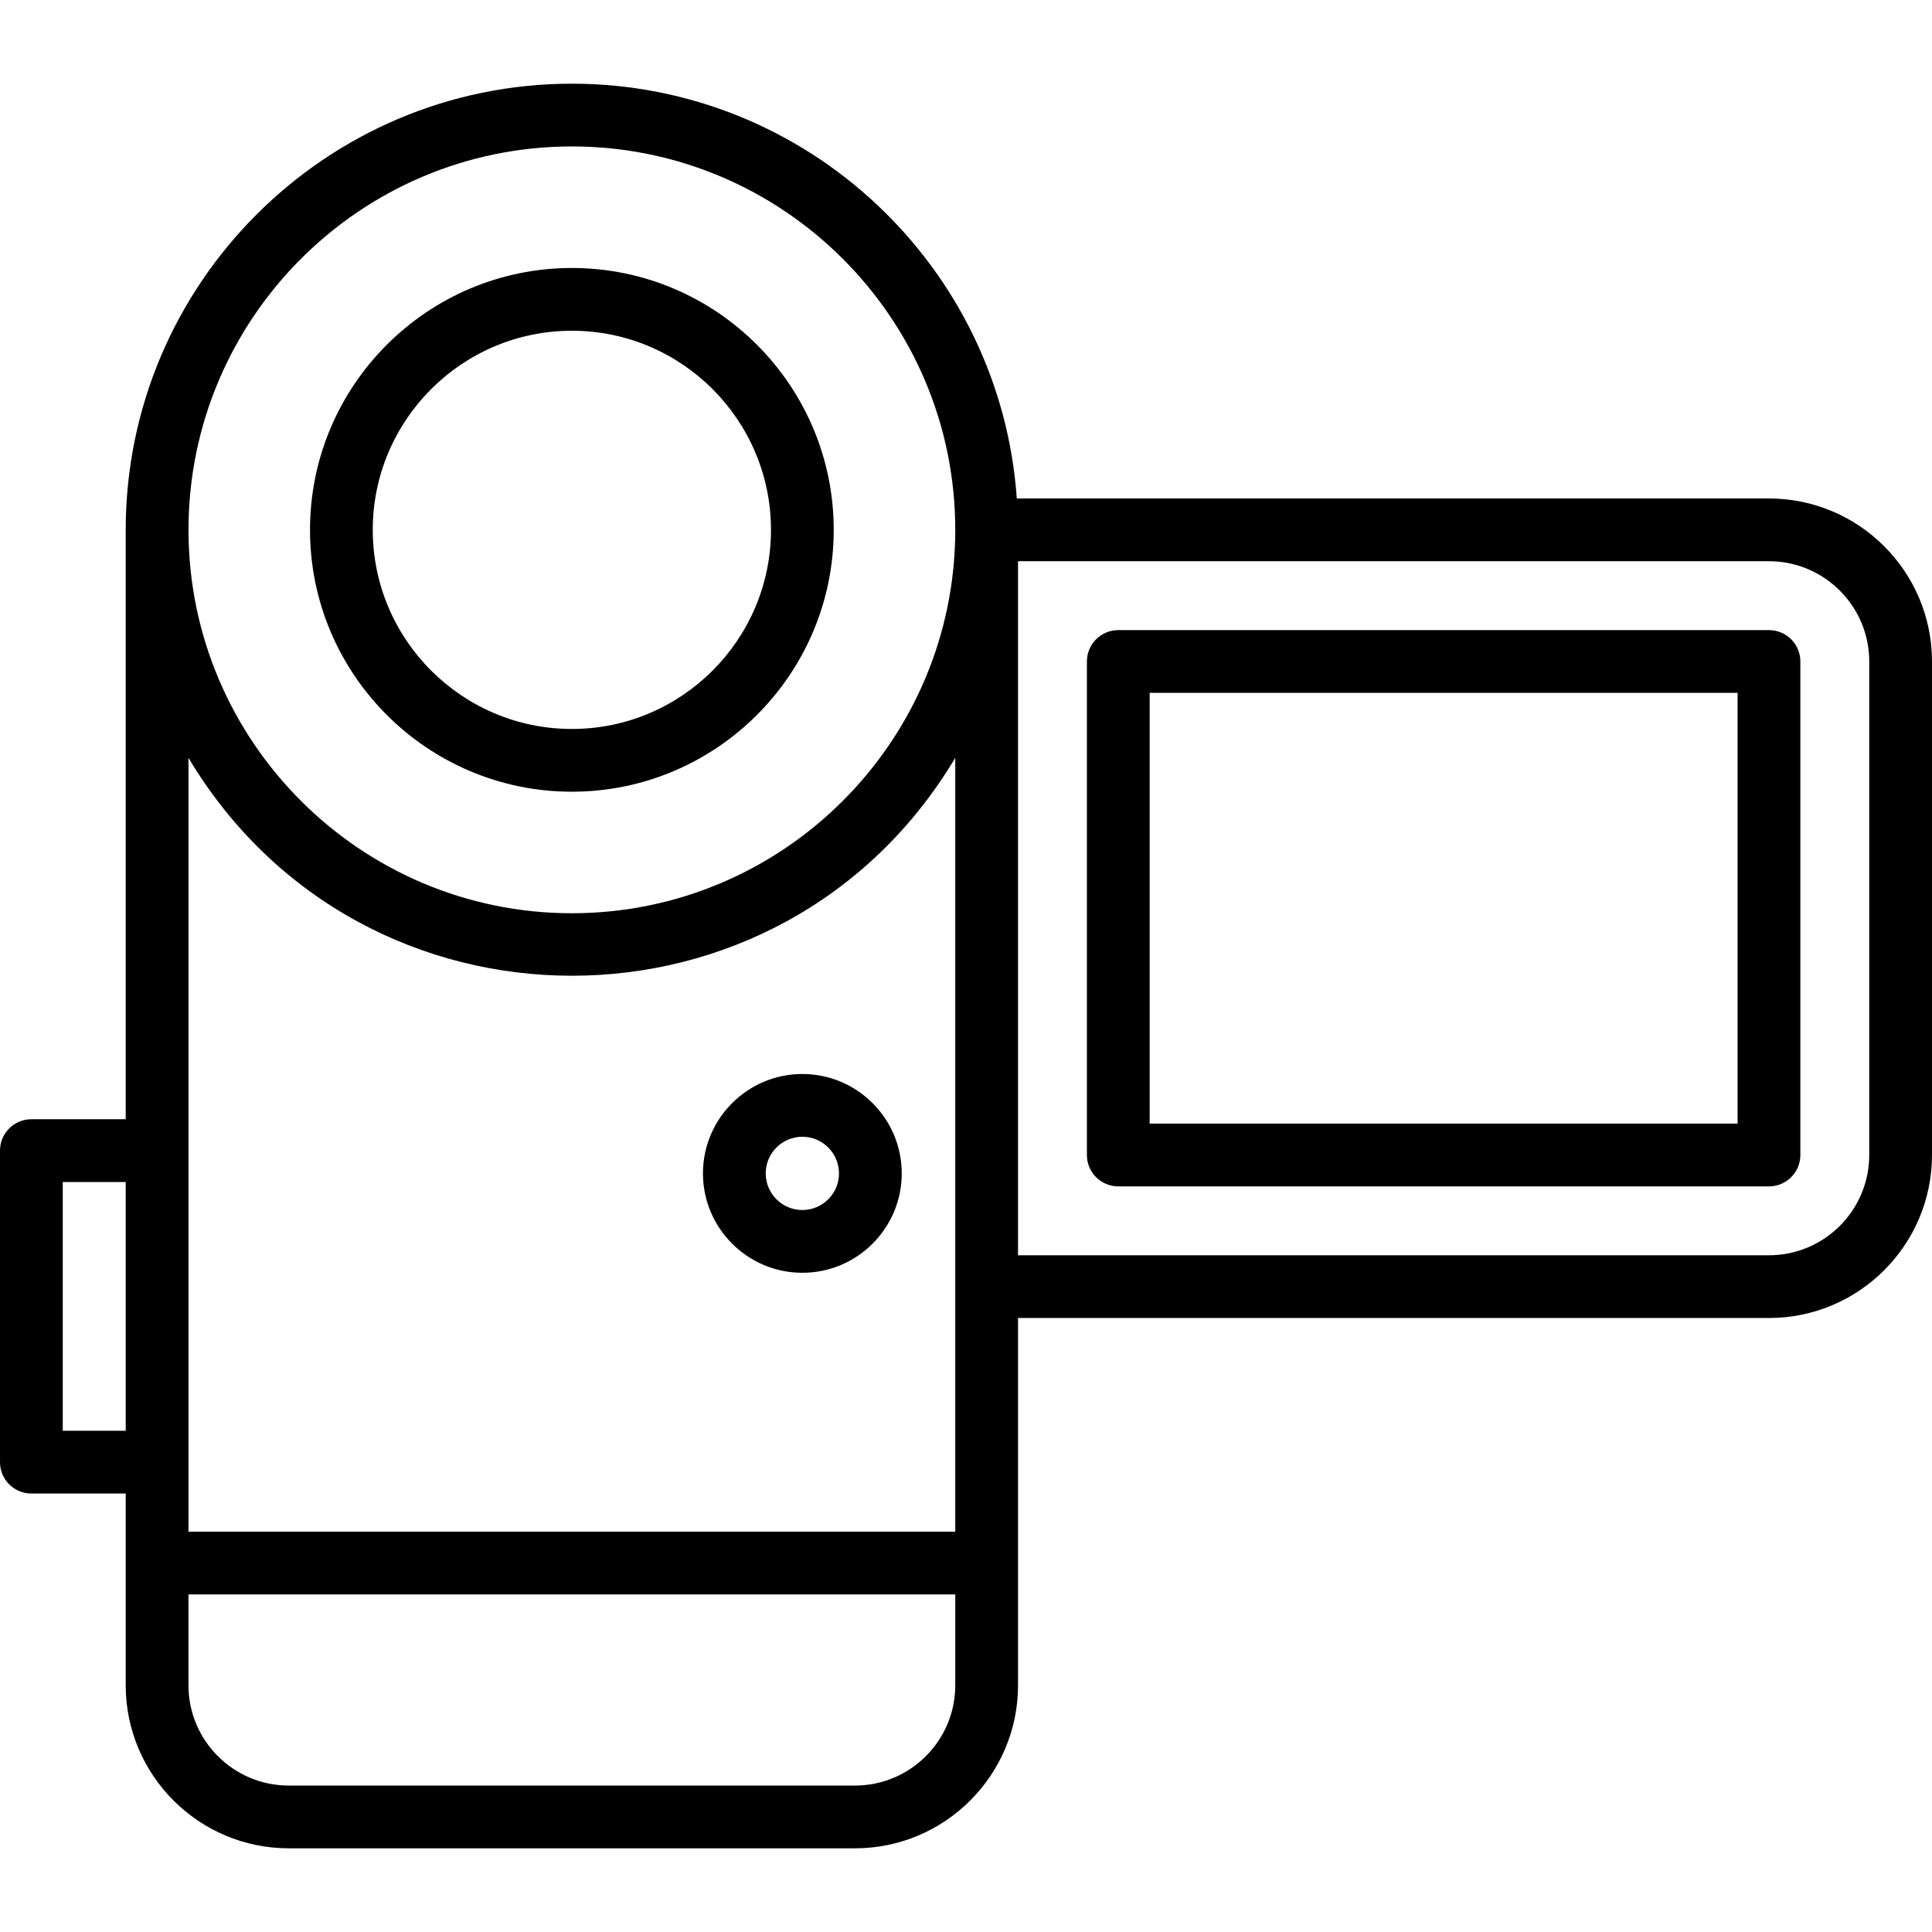 <?xml version="1.0" encoding="iso-8859-1"?>
<!-- Generator: Adobe Illustrator 19.0.0, SVG Export Plug-In . SVG Version: 6.00 Build 0)  -->
<svg version="1.1" id="Layer_1" xmlns="http://www.w3.org/2000/svg" xmlns:xlink="http://www.w3.org/1999/xlink" x="0px" y="0px"
	 viewBox="0 0 307.863 307.863" style="enable-background:new 0 0 307.863 307.863;" xml:space="preserve">
<g>
	<g>
		<g>
			<path d="M91.127,42.703c-23.008,0-41.728,18.719-41.728,41.728s18.719,41.728,41.728,41.728
				c23.009,0,41.727-18.719,41.727-41.728C132.854,61.422,114.135,42.703,91.127,42.703z M91.127,116.16
				c-17.495,0-31.728-14.234-31.728-31.729s14.233-31.727,31.728-31.727s31.728,14.232,31.728,31.728
				C122.855,101.928,108.622,116.16,91.127,116.16z"/>
			<path d="M127.854,171.141c-8.733,0-15.838,7.104-15.838,15.838c0.001,8.734,7.106,15.838,15.838,15.838
				c8.733,0,15.838-7.104,15.838-15.838C143.692,178.246,136.587,171.141,127.854,171.141z M127.854,192.817
				c-3.219,0-5.838-2.619-5.838-5.838c0.001-3.219,2.619-5.838,5.838-5.838s5.838,2.619,5.838,5.838
				S131.073,192.817,127.854,192.817z"/>
			<path d="M281.886,79.431h-119.86c-2.577-36.876-33.38-66.095-70.899-66.095c-39.202,0-71.094,31.893-71.094,71.095v93.919H5
				c-2.761,0-5,2.238-5,5v49.643c0,2.762,2.239,5,5,5h15.033v11.082v19.475c0,14.323,11.653,25.977,25.977,25.977h90.236
				c14.323,0,25.976-11.653,25.976-25.977v-19.475v-39.051h119.665c14.323,0,25.976-11.652,25.976-25.976v-78.642
				C307.862,91.084,296.21,79.431,281.886,79.431z M20.033,227.994H10v-39.643h10.033V227.994z M136.245,284.528H46.009
				c-8.81,0-15.977-7.167-15.977-15.977v-14.475H152.22v14.475h0.001C152.221,277.361,145.054,284.528,136.245,284.528z
				 M152.221,205.025v39.051H30.033v-11.082v-49.643v-62.592c27.618,46.291,94.56,46.308,122.188-0.001V205.025z M91.127,145.525
				c-33.634,0-61.004-27.321-61.09-60.935c0.002-0.054,0.016-0.104,0.016-0.159c0-0.054-0.014-0.105-0.016-0.159
				c0.086-33.614,27.456-60.936,61.09-60.936c33.688,0,61.094,27.407,61.094,61.095S124.814,145.525,91.127,145.525z
				 M297.862,184.049c0,8.809-7.167,15.976-15.976,15.976H162.221V89.431h119.665c8.809,0,15.976,7.167,15.976,15.977V184.049z"/>
			<path d="M281.886,100.408H178.197c-2.761,0-5,2.238-5,5v78.642c0,2.762,2.239,5,5,5h103.689c2.761,0,5-2.238,5-5v-78.642
				C286.886,102.646,284.647,100.408,281.886,100.408z M276.886,179.049h-93.689v-68.642h93.689V179.049z"/>
		</g>
	</g>
</g>
<g>
</g>
<g>
</g>
<g>
</g>
<g>
</g>
<g>
</g>
<g>
</g>
<g>
</g>
<g>
</g>
<g>
</g>
<g>
</g>
<g>
</g>
<g>
</g>
<g>
</g>
<g>
</g>
<g>
</g>
</svg>
